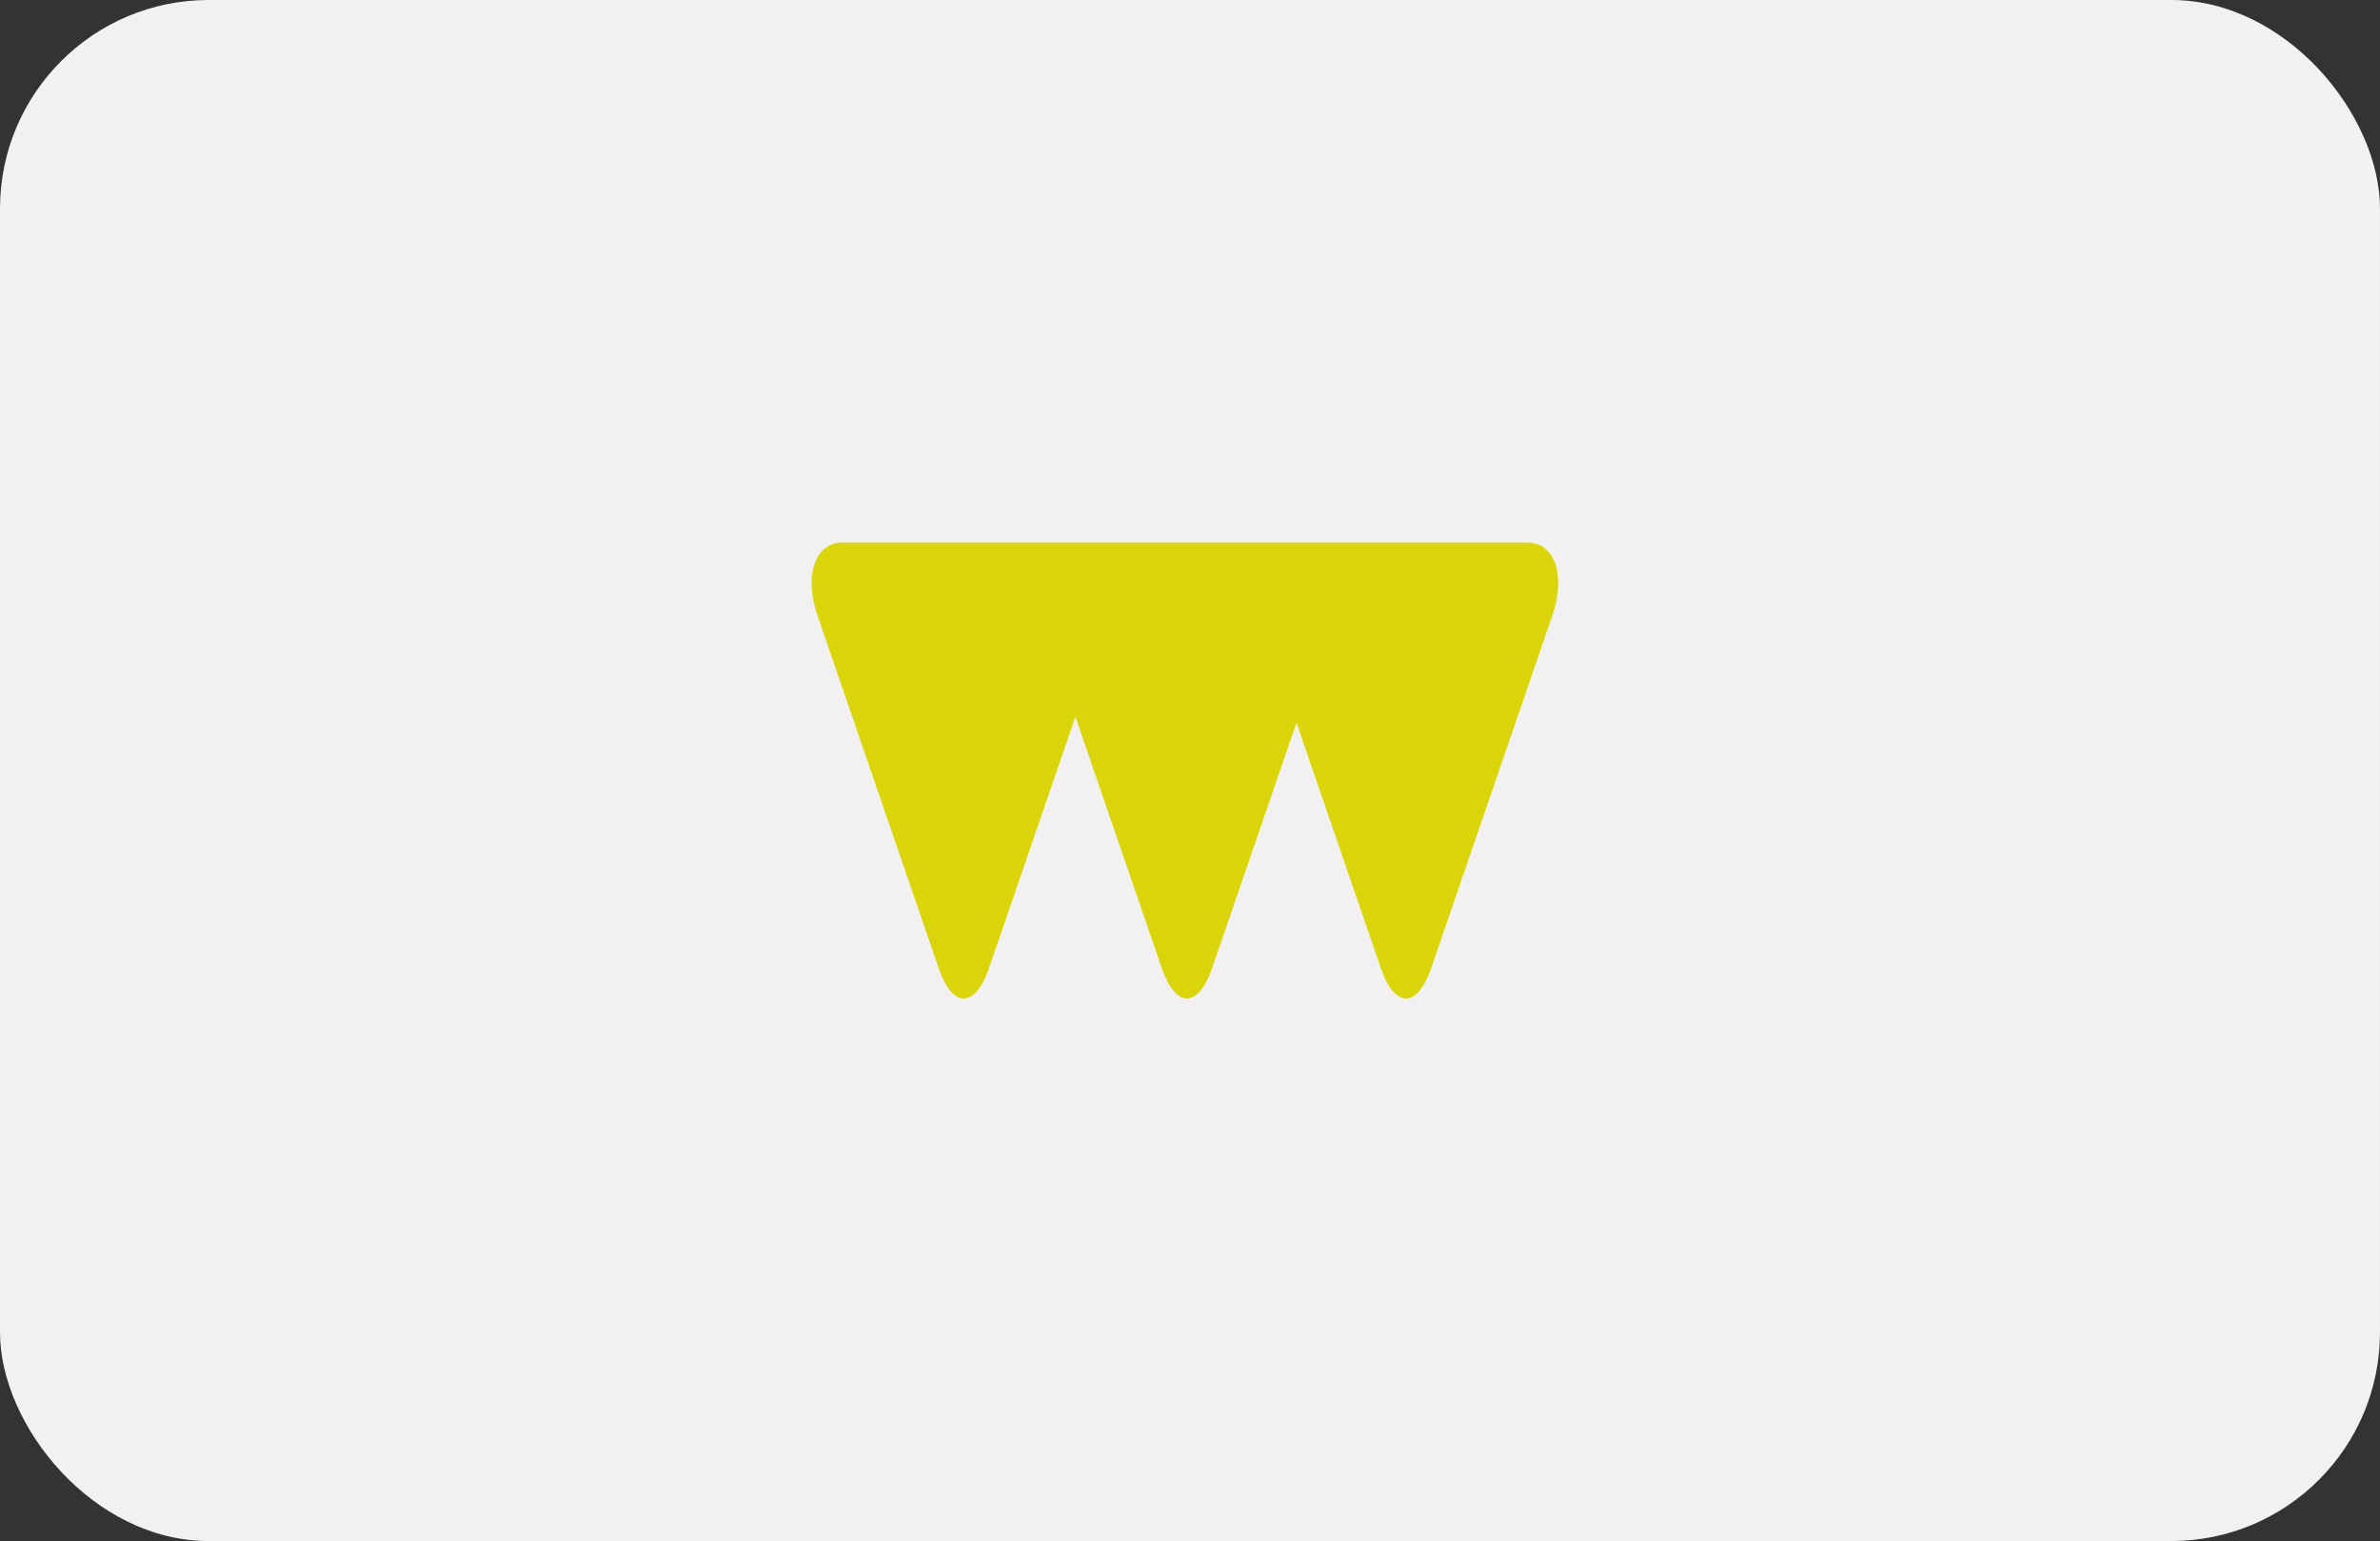 <svg height="132.929" viewBox="0 0 205.259 132.929" width="205.259" xmlns="http://www.w3.org/2000/svg"><rect x="0" y="0" width="205.259" height="132.929" fill="#333333" stroke="none"/><rect fill="#f2f0f0" height="132.929" rx="18" width="205.258"/><path d="m307.2 61.552h-59.05c-2.377 0-3.35 2.831-2.161 6.291l10.459 30.441c1.188 3.46 3.134 3.46 4.323 0l7.46-21.712 7.46 21.712c1.189 3.46 3.134 3.46 4.323 0l7.285-21.2 7.284 21.2c1.189 3.46 3.134 3.46 4.323 0l10.458-30.441c1.191-3.46.218-6.291-2.164-6.291z" fill="#d9d508" transform="translate(-175.485 -14.751)"/></svg>